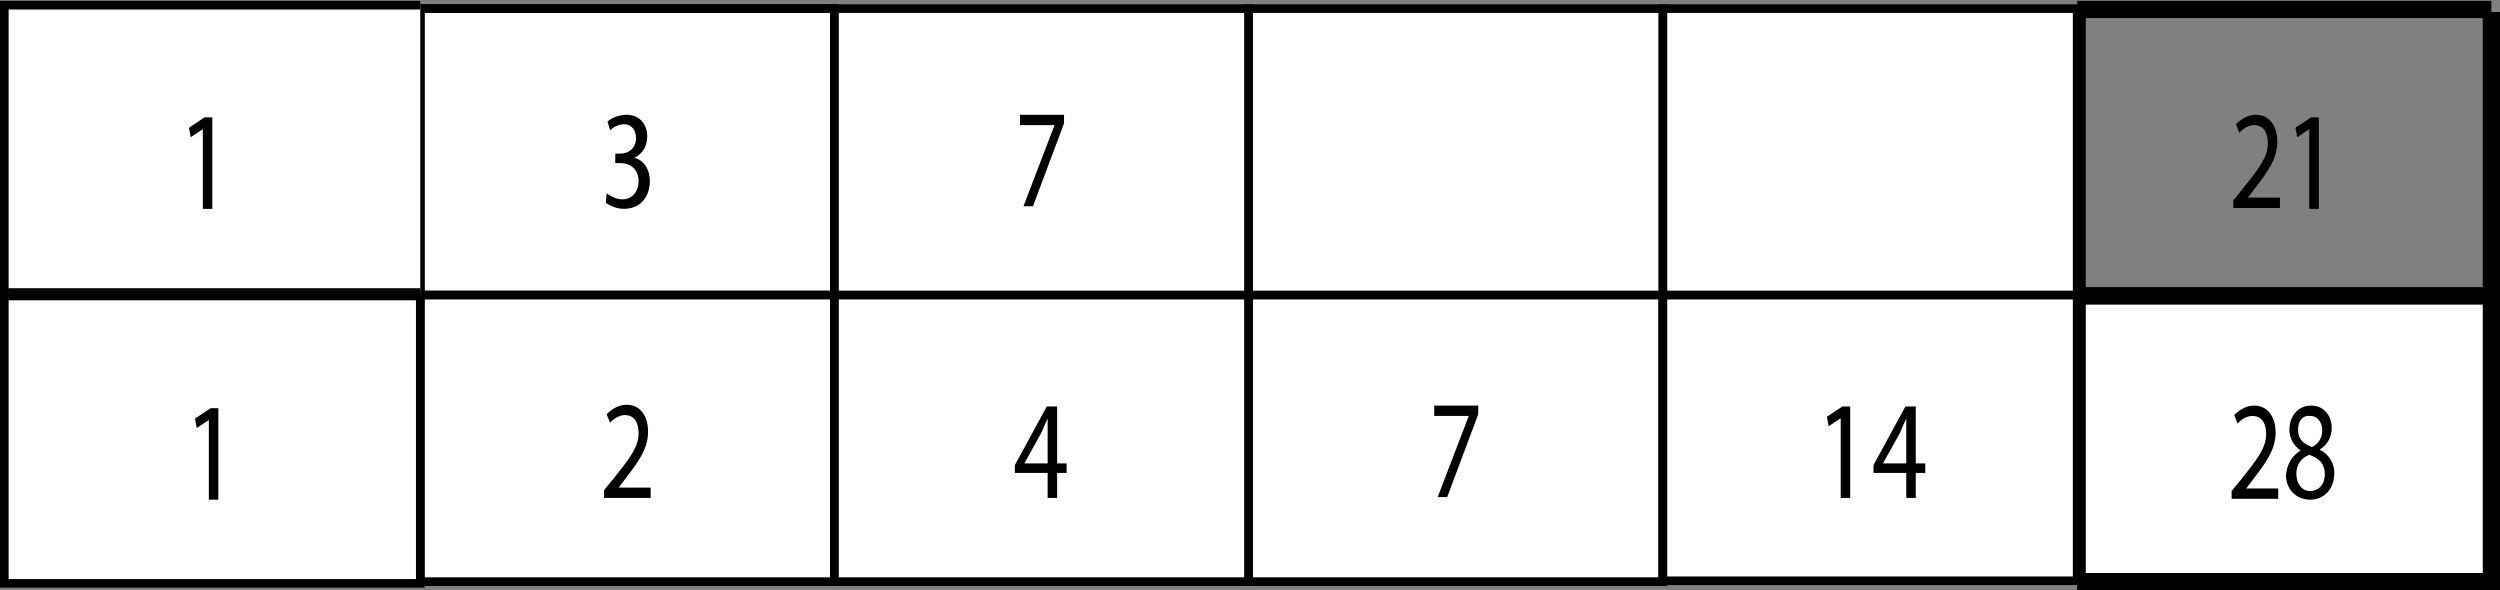 <?xml version="1.0" encoding="utf-8"?>
<!-- Generator: Adobe Illustrator 19.1.0, SVG Export Plug-In . SVG Version: 6.00 Build 0)  -->
<svg version="1.1" id="Layer_1" xmlns="http://www.w3.org/2000/svg" xmlns:xlink="http://www.w3.org/1999/xlink" x="0px" y="0px"
	 viewBox="0 0 289.7 68.4" style="enable-background:new 0 0 289.7 68.4;" xml:space="preserve">
<rect x="0" y="0" width="289.7" height="68.4" fill="#808080" stroke="none"/>
<style type="text/css">
	.st0{fill:#FFFFFF;}
	.st1{fill:none;stroke:#000000;stroke-width:2;stroke-miterlimit:10;}
	.st2{fill:#FFFFFF;stroke:#000000;stroke-miterlimit:10;}
	.st3{fill:none;stroke:#000000;stroke-miterlimit:10;}
</style>
<line class="st0" x1="179.7" y1="0" x2="179.7" y2="33.2"/>
<line class="st0" x1="192.7" y1="34.2" x2="192.7" y2="1"/>
<line class="st1" x1="288.7" y1="1.4" x2="288.7" y2="34.5"/>
<line class="st1" x1="192.7" y1="34.2" x2="192.7" y2="1"/>
<rect x="48.7" y="1" class="st2" width="48" height="33.2"/>
<rect x="48.7" y="1" class="st3" width="48" height="33.2"/>
<line class="st0" x1="192.7" y1="67.3" x2="192.7" y2="34.2"/>
<line class="st1" x1="192.7" y1="67.3" x2="192.7" y2="34.2"/>
<rect x="48.7" y="34.2" class="st0" width="48" height="33.2"/>
<rect x="48.7" y="34.2" class="st3" width="48" height="33.2"/>
<rect x="96.7" y="1" class="st0" width="48" height="33.2"/>
<rect x="96.7" y="1" class="st3" width="48" height="33.2"/>
<rect x="144.7" y="1" class="st0" width="48" height="33.2"/>
<rect x="144.7" y="1" class="st3" width="48" height="33.2"/>
<rect x="96.7" y="34.2" class="st0" width="48" height="33.2"/>
<rect x="96.7" y="34.2" class="st3" width="48" height="33.2"/>
<rect x="144.7" y="34.2" class="st0" width="48" height="33.2"/>
<rect x="144.7" y="34.2" class="st3" width="48" height="33.2"/>
<g>
	<path d="M123.3,13.4v0.9l-3.6,9.6h-1.1l3.6-9.4v0h-4v-1.2H123.3z"/>
</g>
<g>
	<path d="M121.4,57.7v-2.9h-3.8v-0.9l3.7-6.8h1.2v6.6h1.1v1.1h-1.1v2.9H121.4z M121.4,53.7v-3.5c0-0.6,0-1.1,0-1.7h0
		c-0.3,0.6-0.5,1.1-0.7,1.6l-2,3.6v0H121.4z"/>
</g>
<g>
	<path d="M70,57.7v-0.9l0.9-1.1c2.1-2.6,3.1-3.9,3.1-5.5c0-1.1-0.4-2.1-1.6-2.1c-0.7,0-1.4,0.5-1.7,0.9l-0.4-1
		c0.6-0.6,1.4-1.1,2.3-1.1c1.8,0,2.5,1.6,2.5,3.1c0,2-1.1,3.5-2.8,5.7l-0.6,0.8v0h3.7v1.2H70z"/>
</g>
<g>
	<path d="M171.3,47.1v0.9l-3.6,9.6h-1.1l3.6-9.4v0h-4v-1.2H171.3z"/>
</g>
<rect x="0.5" y="34.3" class="st0" width="48.2" height="33.3"/>
<rect x="0.5" y="34.3" class="st3" width="48.2" height="33.3"/>
<g>
	<path d="M70.3,22.4c0.3,0.2,1,0.7,1.8,0.7c1.4,0,1.9-1.2,1.9-2.1c0-1.5-1.1-2.1-2.1-2.1h-0.6v-1.1h0.6c0.8,0,1.8-0.5,1.8-1.8
		c0-0.8-0.4-1.6-1.4-1.6c-0.7,0-1.3,0.4-1.6,0.7l-0.3-1c0.4-0.4,1.3-0.8,2.2-0.8c1.6,0,2.4,1.2,2.4,2.5c0,1.1-0.5,2-1.5,2.5v0
		c1,0.2,1.8,1.2,1.8,2.7c0,1.7-1,3.2-3,3.2c-0.9,0-1.7-0.4-2.1-0.7L70.3,22.4z"/>
</g>
<g>
	<path d="M24.3,48.6L24.3,48.6l-1.5,1l-0.2-1.1l1.8-1.2h0.9v10.6h-1.1V48.6z"/>
</g>
<polyline class="st0" points="48.7,33.9 0.5,33.9 0.5,0.6 48.7,0.6 "/>
<polyline class="st3" points="48.7,33.9 0.5,33.9 0.5,0.6 48.7,0.6 "/>
<g>
	<path d="M23.6,14.9L23.6,14.9l-1.5,1l-0.2-1.1l1.8-1.2h0.9v10.6h-1.1V14.9z"/>
</g>
<line class="st0" x1="240.7" y1="1.1" x2="288.7" y2="1.1"/>
<line class="st0" x1="288.7" y1="34.3" x2="240.7" y2="34.3"/>
<line class="st1" x1="240.7" y1="1.1" x2="288.7" y2="1.1"/>
<line class="st1" x1="288.7" y1="34.3" x2="240.7" y2="34.3"/>
<polyline class="st0" points="240.7,34.3 288.7,34.3 288.7,67.4 240.7,67.4 "/>
<polyline class="st1" points="240.7,34.3 288.7,34.3 288.7,67.4 240.7,67.4 "/>
<g>
	<path d="M258.8,24.1v-0.9l0.9-1.1c2.1-2.6,3.1-3.9,3.1-5.5c0-1.1-0.4-2.1-1.6-2.1c-0.7,0-1.4,0.5-1.7,0.9l-0.4-1
		c0.6-0.6,1.4-1.1,2.3-1.1c1.8,0,2.5,1.6,2.5,3.1c0,2-1.1,3.5-2.8,5.7l-0.6,0.8v0h3.7v1.2H258.8z"/>
	<path d="M267.7,14.9L267.7,14.9l-1.5,1l-0.2-1.1l1.8-1.2h0.9v10.6h-1.1V14.9z"/>
</g>
<g>
	<path d="M258.6,57.8v-0.9l0.9-1.1c2.1-2.6,3.1-3.9,3.1-5.5c0-1.1-0.4-2.1-1.6-2.1c-0.7,0-1.4,0.5-1.7,0.9l-0.4-1
		c0.6-0.6,1.4-1.1,2.3-1.1c1.8,0,2.5,1.6,2.5,3.1c0,2-1.1,3.5-2.8,5.7l-0.6,0.8v0h3.7v1.2H258.6z"/>
	<path d="M266.6,52.2c-0.9-0.6-1.3-1.5-1.3-2.4c0-1.7,1.1-2.8,2.5-2.8c1.6,0,2.4,1.3,2.4,2.6c0,0.9-0.4,1.9-1.4,2.5v0
		c1,0.5,1.7,1.5,1.7,2.7c0,1.9-1.2,3.1-2.8,3.1c-1.7,0-2.8-1.3-2.8-2.8C265,53.8,265.6,52.8,266.6,52.2L266.6,52.2z M269.4,55
		c0-1.3-0.7-1.9-1.8-2.3c-1,0.4-1.5,1.2-1.5,2.2c0,1.1,0.6,2,1.6,2C268.7,56.9,269.4,56.1,269.4,55z M266.3,49.8
		c0,1.1,0.6,1.6,1.6,2c0.7-0.3,1.2-1,1.2-1.9c0-0.8-0.4-1.7-1.4-1.7C266.8,48.1,266.3,48.8,266.3,49.8z"/>
</g>
<line class="st0" x1="240.7" y1="34.2" x2="240.7" y2="1"/>
<line class="st1" x1="240.7" y1="34.2" x2="240.7" y2="1"/>
<line class="st0" x1="240.7" y1="67.3" x2="240.7" y2="34.2"/>
<line class="st1" x1="240.7" y1="67.3" x2="240.7" y2="34.2"/>
<polyline class="st0" points="240.7,1 240.7,34.2 192.7,34.2 192.7,1 240.7,1 "/>
<polyline class="st3" points="240.7,1 240.7,34.2 192.7,34.2 192.7,1 240.7,1 "/>
<line class="st3" x1="192.7" y1="34.2" x2="192.7" y2="67.3"/>
<path class="st3" d="M205.7,35.2"/>
<polyline class="st0" points="192.7,67.3 192.7,34.2 240.7,34.2 240.7,67.3 192.7,67.3 "/>
<polyline class="st3" points="192.7,67.3 192.7,34.2 240.7,34.2 240.7,67.3 192.7,67.3 "/>
<g>
	<path d="M213.4,48.4L213.4,48.4l-1.5,1l-0.2-1.1l1.8-1.2h0.9v10.6h-1.1V48.4z"/>
	<path d="M220.9,57.7v-2.9h-3.8v-0.9l3.7-6.8h1.2v6.6h1.1v1.1h-1.1v2.9H220.9z M220.9,53.7v-3.5c0-0.6,0-1.1,0-1.7h0
		c-0.3,0.6-0.5,1.1-0.7,1.6l-2,3.6v0H220.9z"/>
</g>
</svg>
